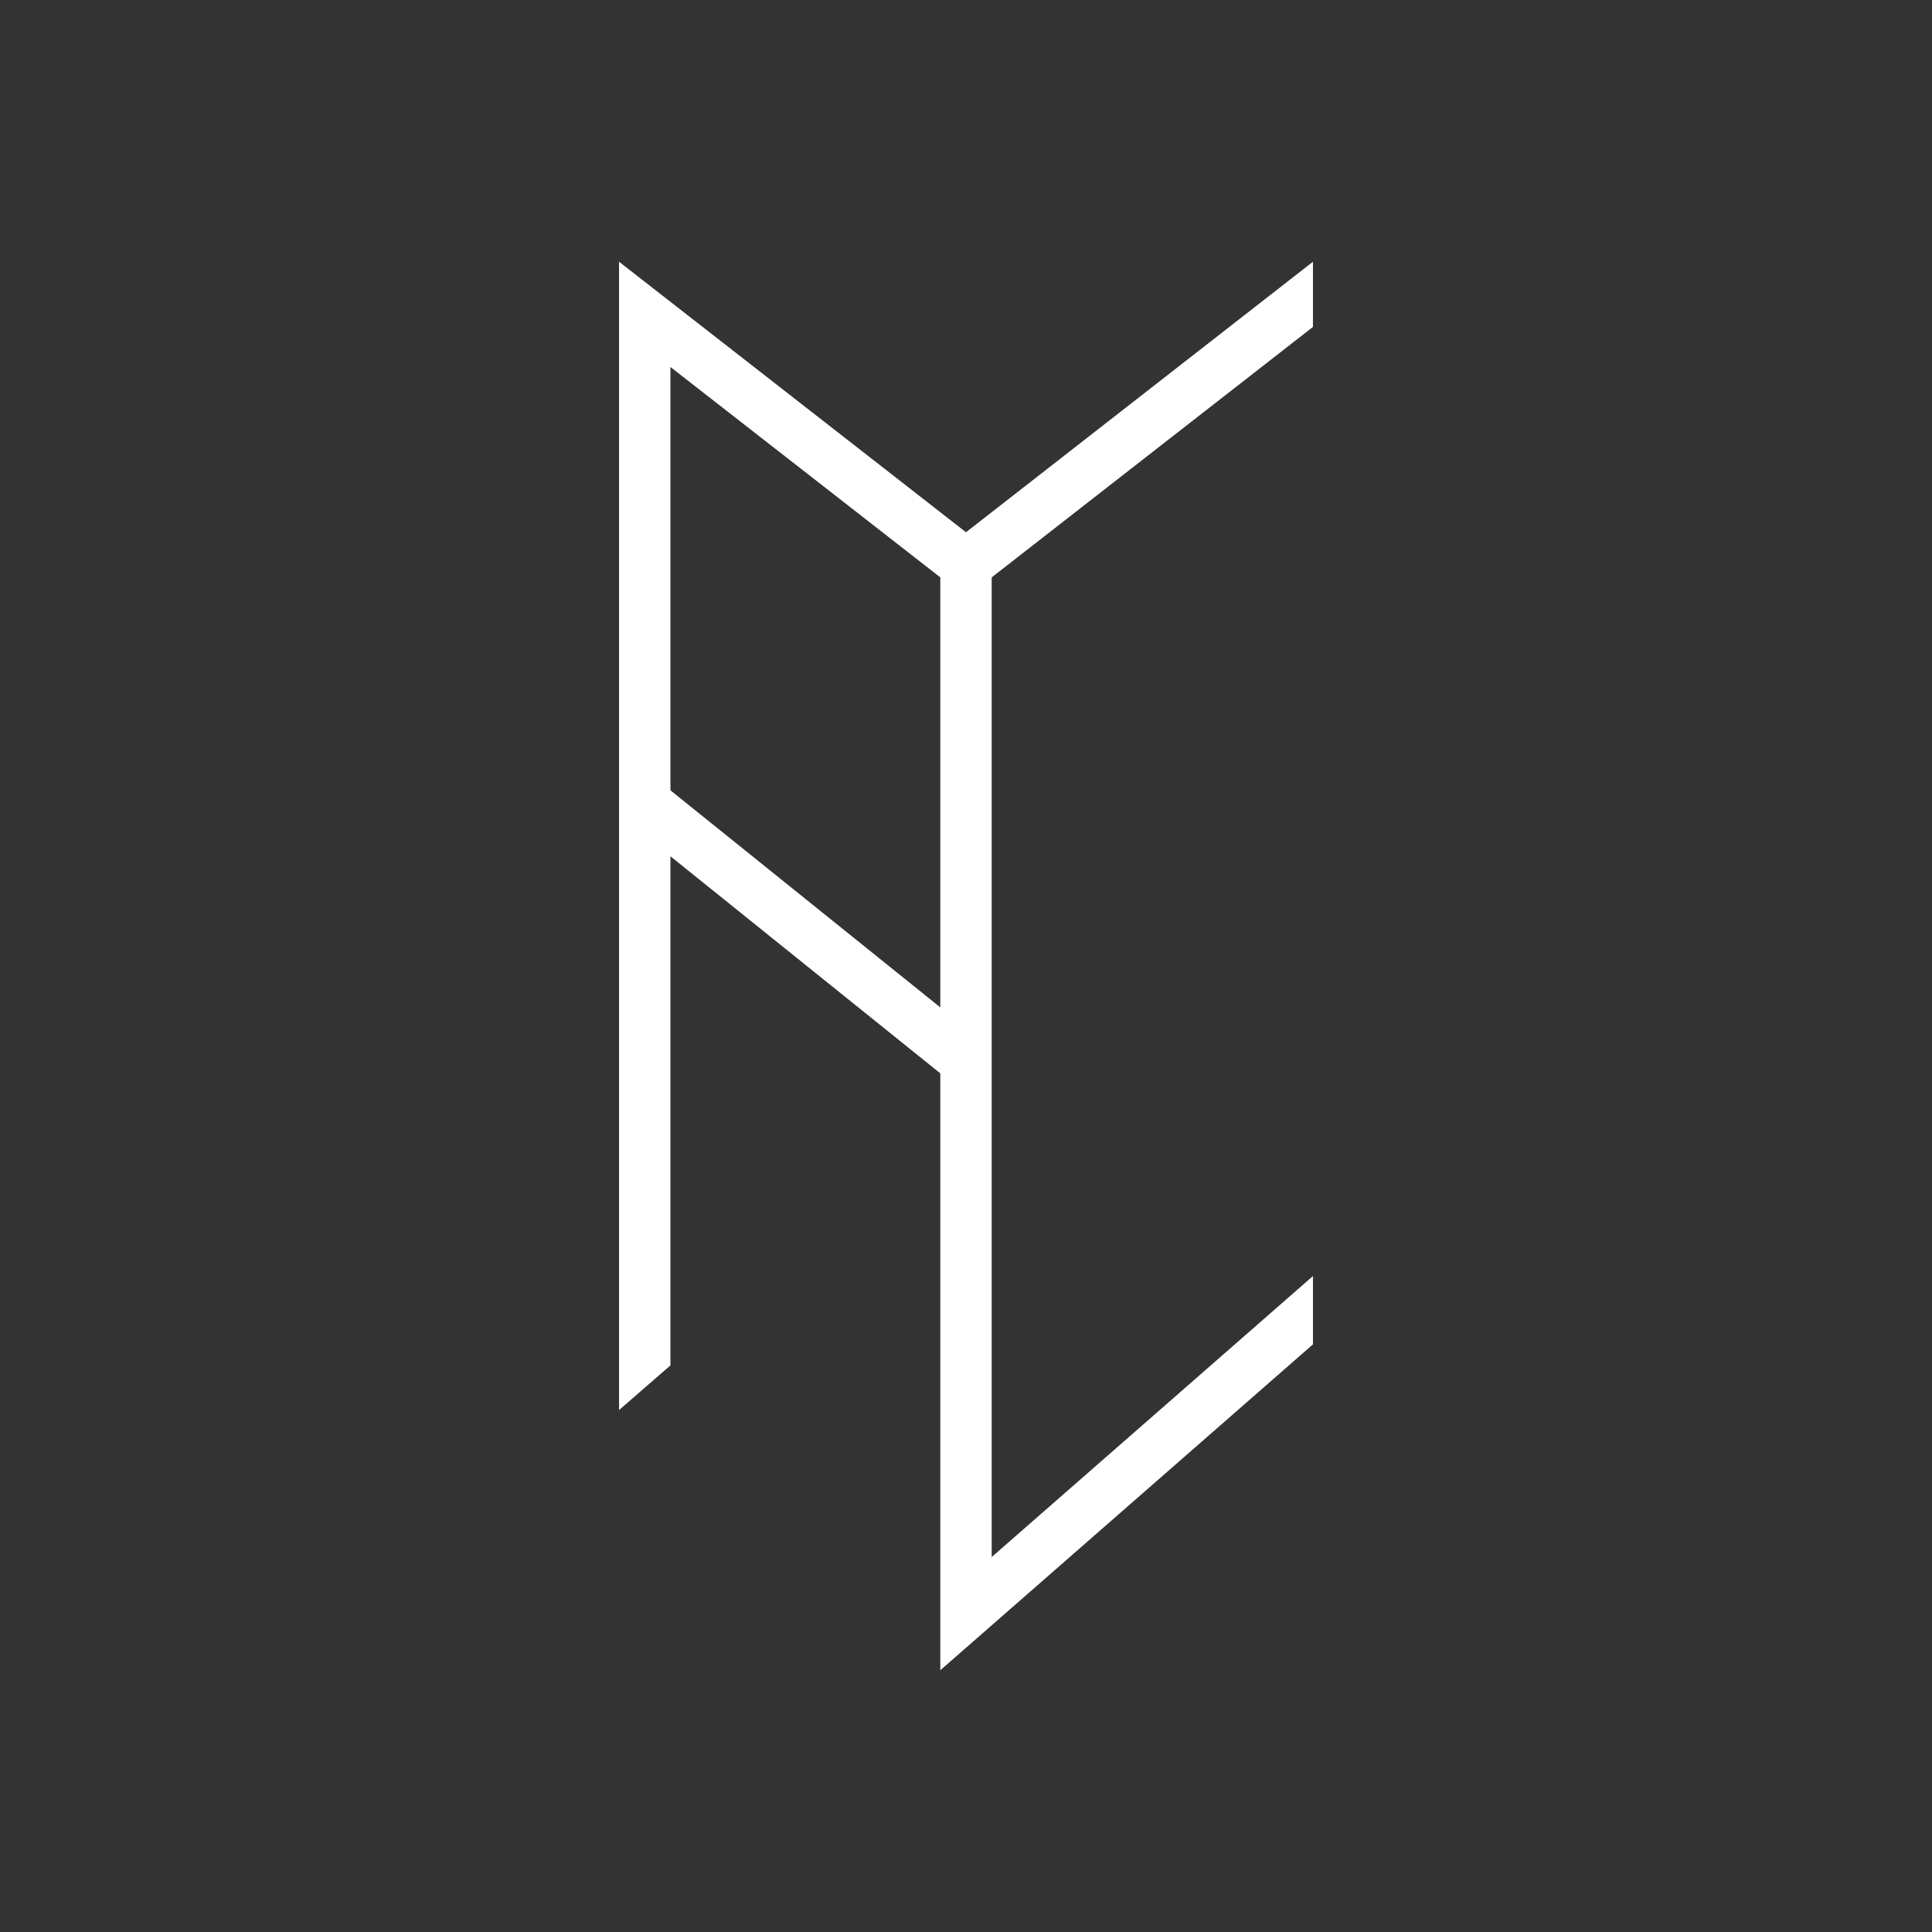 <?xml version="1.0" encoding="UTF-8"?><svg id="Lettering" xmlns="http://www.w3.org/2000/svg" viewBox="0 0 500 500"><rect x="0" y="0" width="500" height="500" fill="#333333" stroke="none"/><defs><style>.cls-1{fill:#fff;}</style></defs><rect class="cls-1" x="201.78" y="187.82" width="13.3" height="106.69" transform="translate(-110.12 252.43) rotate(-51.19)"/><polygon class="cls-1" points="339.79 67.74 245.91 140.93 254.09 151.42 339.79 84.61 339.79 67.74"/><polygon class="cls-1" points="256.65 402.96 256.65 142.93 160.21 67.74 160.21 364.92 173.51 353.36 173.51 94.98 243.35 149.42 243.35 432.26 243.35 432.26 339.79 347.92 339.79 330.24 256.65 402.96"/></svg>